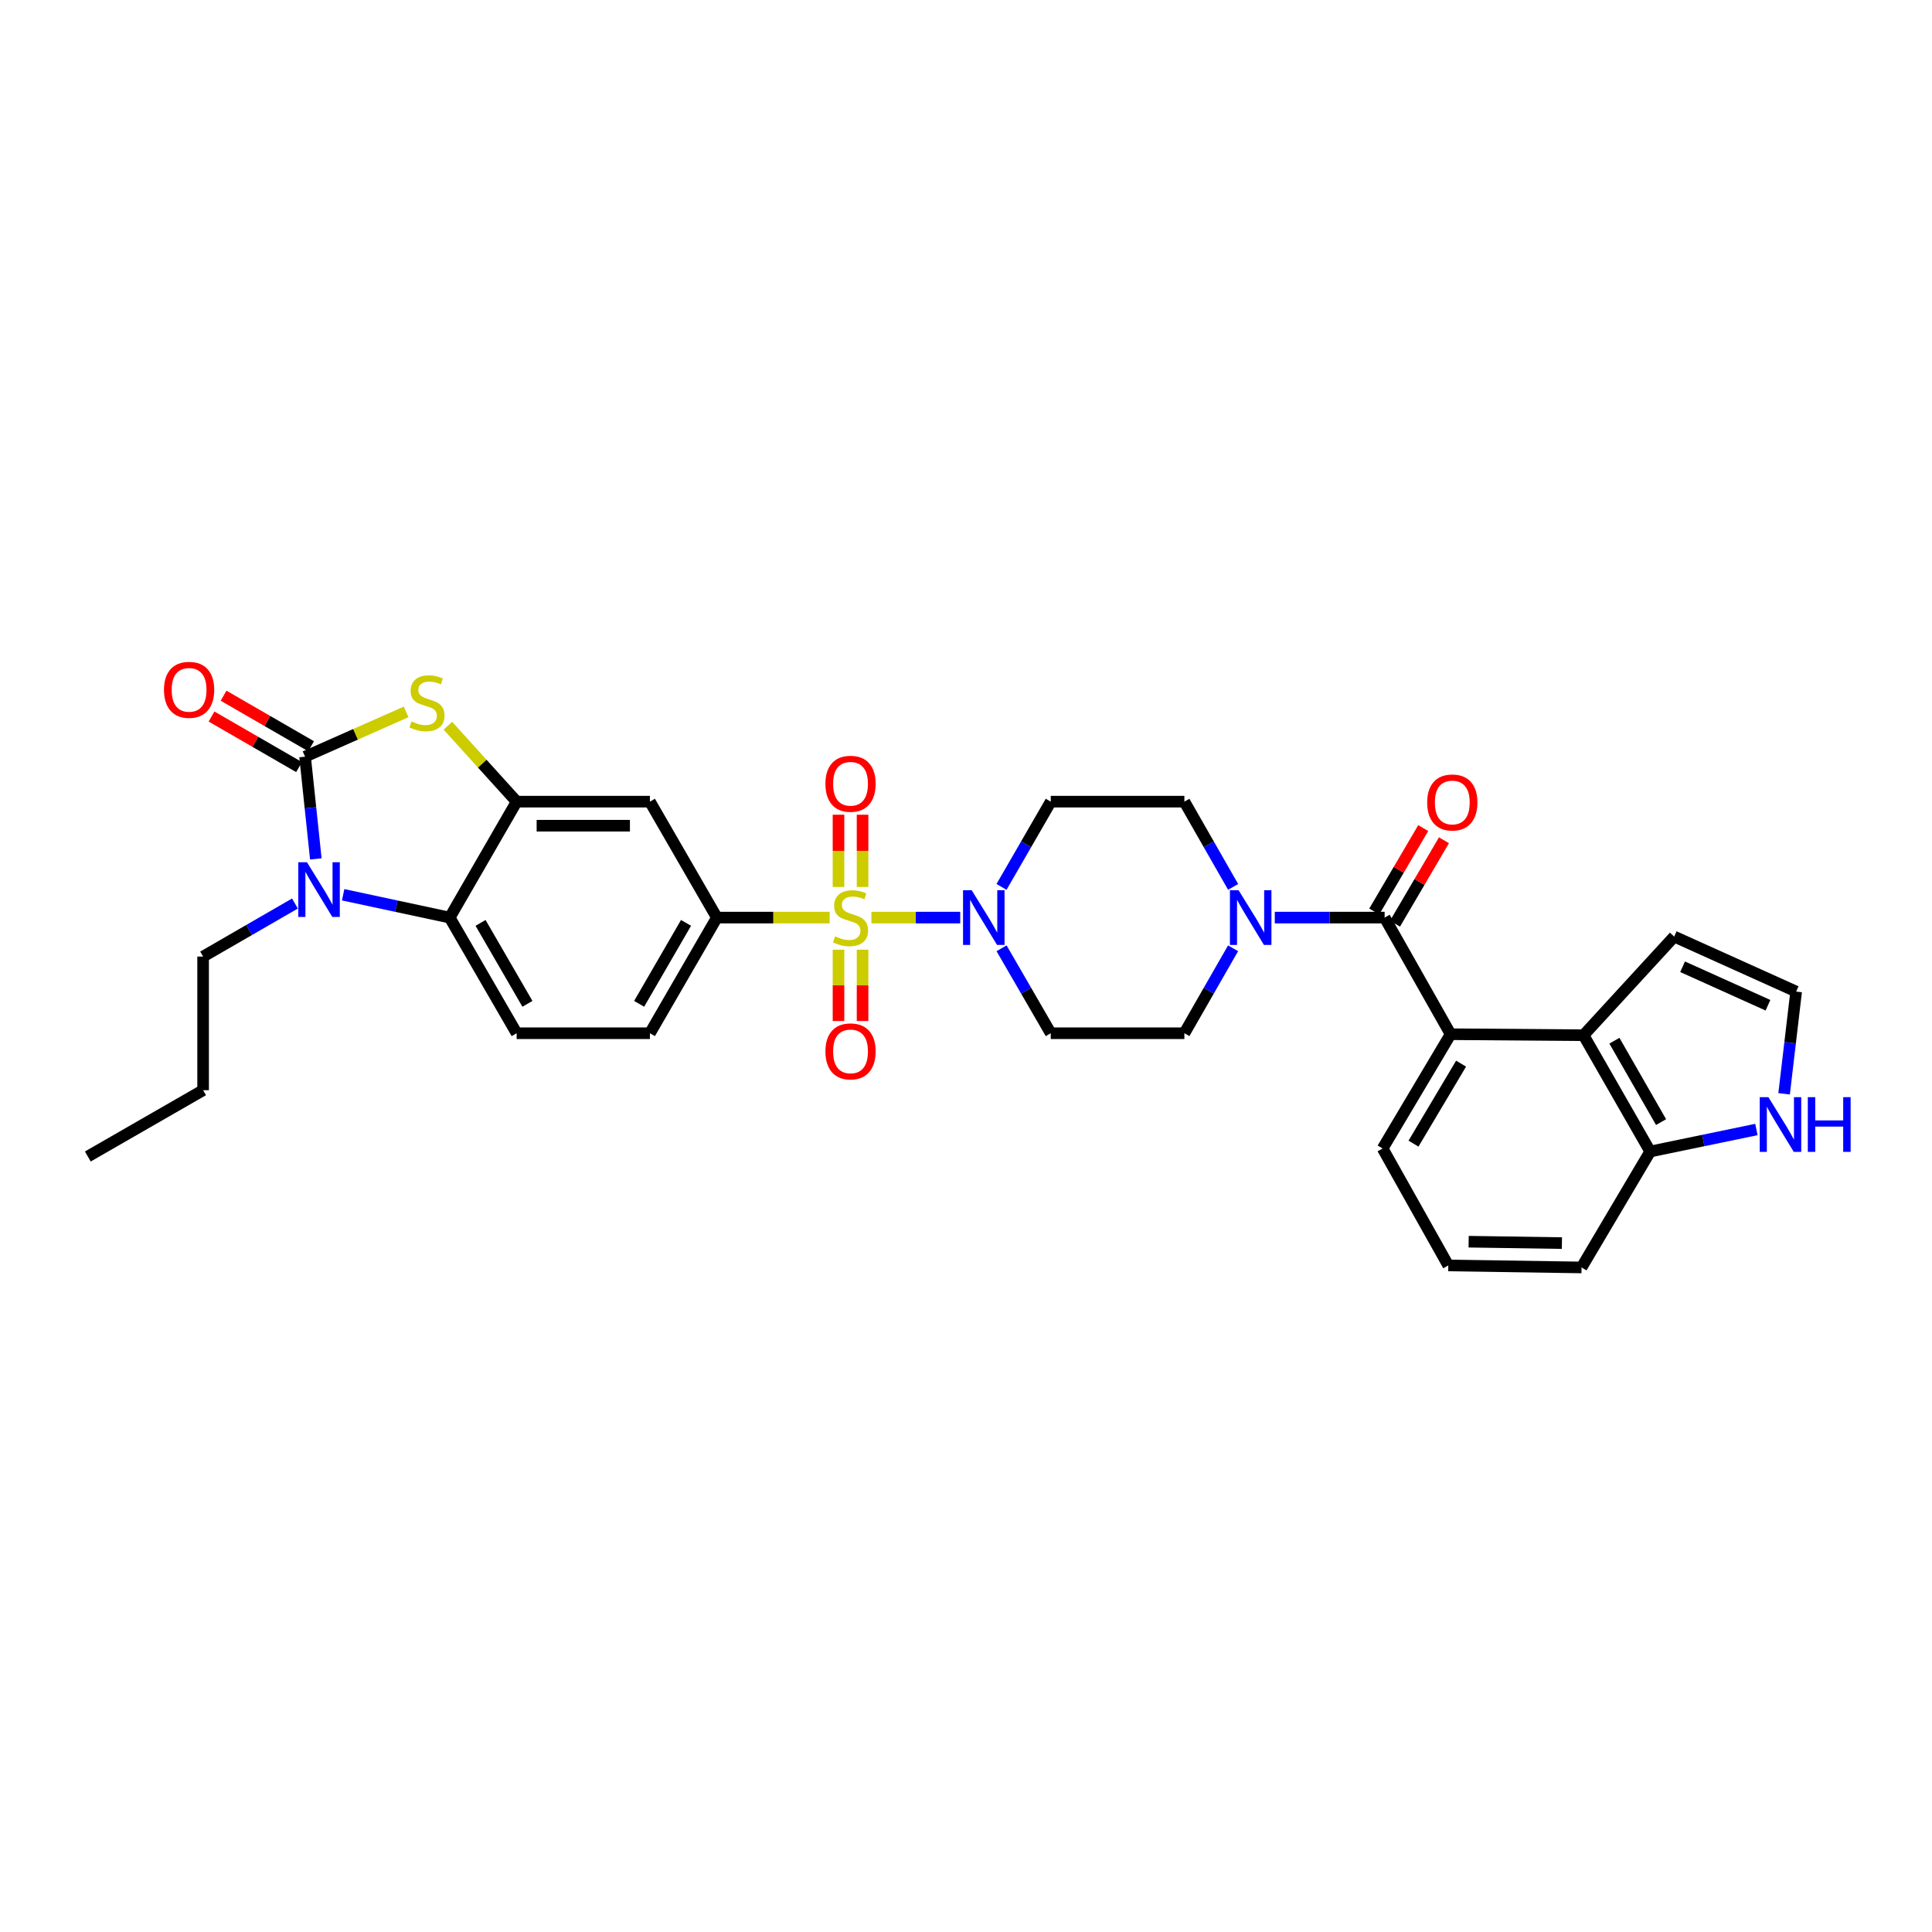 <?xml version='1.0' encoding='iso-8859-1'?>
<svg version='1.1' baseProfile='full'
              xmlns='http://www.w3.org/2000/svg'
                      xmlns:rdkit='http://www.rdkit.org/xml'
                      xmlns:xlink='http://www.w3.org/1999/xlink'
                  xml:space='preserve'
width='1000px' height='1000px' viewBox='0 0 1000 1000'>
<!-- END OF HEADER -->
<rect style='opacity:1.0;fill:#FFFFFF;stroke:none' width='1000' height='1000' x='0' y='0'> </rect>
<path class='bond-3' d='M 451.039,474.946 L 474.026,474.946' style='fill:none;fill-rule:evenodd;stroke:#CCCC00;stroke-width:6px;stroke-linecap:butt;stroke-linejoin:miter;stroke-opacity:1' />
<path class='bond-3' d='M 474.026,474.946 L 497.012,474.946' style='fill:none;fill-rule:evenodd;stroke:#0000FF;stroke-width:6px;stroke-linecap:butt;stroke-linejoin:miter;stroke-opacity:1' />
<path class='bond-7' d='M 429.425,474.946 L 400.24,474.946' style='fill:none;fill-rule:evenodd;stroke:#CCCC00;stroke-width:6px;stroke-linecap:butt;stroke-linejoin:miter;stroke-opacity:1' />
<path class='bond-7' d='M 400.24,474.946 L 371.055,474.946' style='fill:none;fill-rule:evenodd;stroke:#000000;stroke-width:6px;stroke-linecap:butt;stroke-linejoin:miter;stroke-opacity:1' />
<path class='bond-12' d='M 434.009,491.556 L 434.009,510.017' style='fill:none;fill-rule:evenodd;stroke:#CCCC00;stroke-width:6px;stroke-linecap:butt;stroke-linejoin:miter;stroke-opacity:1' />
<path class='bond-12' d='M 434.009,510.017 L 434.009,528.478' style='fill:none;fill-rule:evenodd;stroke:#FF0000;stroke-width:6px;stroke-linecap:butt;stroke-linejoin:miter;stroke-opacity:1' />
<path class='bond-12' d='M 446.46,491.556 L 446.46,510.017' style='fill:none;fill-rule:evenodd;stroke:#CCCC00;stroke-width:6px;stroke-linecap:butt;stroke-linejoin:miter;stroke-opacity:1' />
<path class='bond-12' d='M 446.46,510.017 L 446.46,528.478' style='fill:none;fill-rule:evenodd;stroke:#FF0000;stroke-width:6px;stroke-linecap:butt;stroke-linejoin:miter;stroke-opacity:1' />
<path class='bond-13' d='M 446.46,459.093 L 446.46,440.396' style='fill:none;fill-rule:evenodd;stroke:#CCCC00;stroke-width:6px;stroke-linecap:butt;stroke-linejoin:miter;stroke-opacity:1' />
<path class='bond-13' d='M 446.46,440.396 L 446.46,421.699' style='fill:none;fill-rule:evenodd;stroke:#FF0000;stroke-width:6px;stroke-linecap:butt;stroke-linejoin:miter;stroke-opacity:1' />
<path class='bond-13' d='M 434.009,459.093 L 434.009,440.396' style='fill:none;fill-rule:evenodd;stroke:#CCCC00;stroke-width:6px;stroke-linecap:butt;stroke-linejoin:miter;stroke-opacity:1' />
<path class='bond-13' d='M 434.009,440.396 L 434.009,421.699' style='fill:none;fill-rule:evenodd;stroke:#FF0000;stroke-width:6px;stroke-linecap:butt;stroke-linejoin:miter;stroke-opacity:1' />
<path class='bond-0' d='M 157.901,391.649 L 184.055,380.066' style='fill:none;fill-rule:evenodd;stroke:#000000;stroke-width:6px;stroke-linecap:butt;stroke-linejoin:miter;stroke-opacity:1' />
<path class='bond-0' d='M 184.055,380.066 L 210.208,368.482' style='fill:none;fill-rule:evenodd;stroke:#CCCC00;stroke-width:6px;stroke-linecap:butt;stroke-linejoin:miter;stroke-opacity:1' />
<path class='bond-18' d='M 161.015,386.258 L 138.368,373.176' style='fill:none;fill-rule:evenodd;stroke:#000000;stroke-width:6px;stroke-linecap:butt;stroke-linejoin:miter;stroke-opacity:1' />
<path class='bond-18' d='M 138.368,373.176 L 115.72,360.093' style='fill:none;fill-rule:evenodd;stroke:#FF0000;stroke-width:6px;stroke-linecap:butt;stroke-linejoin:miter;stroke-opacity:1' />
<path class='bond-18' d='M 154.787,397.04 L 132.14,383.957' style='fill:none;fill-rule:evenodd;stroke:#000000;stroke-width:6px;stroke-linecap:butt;stroke-linejoin:miter;stroke-opacity:1' />
<path class='bond-18' d='M 132.14,383.957 L 109.492,370.875' style='fill:none;fill-rule:evenodd;stroke:#FF0000;stroke-width:6px;stroke-linecap:butt;stroke-linejoin:miter;stroke-opacity:1' />
<path class='bond-34' d='M 157.901,391.649 L 160.686,418.107' style='fill:none;fill-rule:evenodd;stroke:#000000;stroke-width:6px;stroke-linecap:butt;stroke-linejoin:miter;stroke-opacity:1' />
<path class='bond-34' d='M 160.686,418.107 L 163.471,444.565' style='fill:none;fill-rule:evenodd;stroke:#0000FF;stroke-width:6px;stroke-linecap:butt;stroke-linejoin:miter;stroke-opacity:1' />
<path class='bond-1' d='M 177.612,463.127 L 205.186,469.037' style='fill:none;fill-rule:evenodd;stroke:#0000FF;stroke-width:6px;stroke-linecap:butt;stroke-linejoin:miter;stroke-opacity:1' />
<path class='bond-1' d='M 205.186,469.037 L 232.759,474.946' style='fill:none;fill-rule:evenodd;stroke:#000000;stroke-width:6px;stroke-linecap:butt;stroke-linejoin:miter;stroke-opacity:1' />
<path class='bond-26' d='M 152.671,467.659 L 128.9,481.388' style='fill:none;fill-rule:evenodd;stroke:#0000FF;stroke-width:6px;stroke-linecap:butt;stroke-linejoin:miter;stroke-opacity:1' />
<path class='bond-26' d='M 128.9,481.388 L 105.129,495.117' style='fill:none;fill-rule:evenodd;stroke:#000000;stroke-width:6px;stroke-linecap:butt;stroke-linejoin:miter;stroke-opacity:1' />
<path class='bond-2' d='M 231.822,375.629 L 249.622,395.281' style='fill:none;fill-rule:evenodd;stroke:#CCCC00;stroke-width:6px;stroke-linecap:butt;stroke-linejoin:miter;stroke-opacity:1' />
<path class='bond-2' d='M 249.622,395.281 L 267.422,414.933' style='fill:none;fill-rule:evenodd;stroke:#000000;stroke-width:6px;stroke-linecap:butt;stroke-linejoin:miter;stroke-opacity:1' />
<path class='bond-14' d='M 518.386,459.054 L 531.127,436.993' style='fill:none;fill-rule:evenodd;stroke:#0000FF;stroke-width:6px;stroke-linecap:butt;stroke-linejoin:miter;stroke-opacity:1' />
<path class='bond-14' d='M 531.127,436.993 L 543.869,414.933' style='fill:none;fill-rule:evenodd;stroke:#000000;stroke-width:6px;stroke-linecap:butt;stroke-linejoin:miter;stroke-opacity:1' />
<path class='bond-15' d='M 518.408,490.836 L 531.138,512.818' style='fill:none;fill-rule:evenodd;stroke:#0000FF;stroke-width:6px;stroke-linecap:butt;stroke-linejoin:miter;stroke-opacity:1' />
<path class='bond-15' d='M 531.138,512.818 L 543.869,534.801' style='fill:none;fill-rule:evenodd;stroke:#000000;stroke-width:6px;stroke-linecap:butt;stroke-linejoin:miter;stroke-opacity:1' />
<path class='bond-4' d='M 716.682,474.946 L 688.253,474.946' style='fill:none;fill-rule:evenodd;stroke:#000000;stroke-width:6px;stroke-linecap:butt;stroke-linejoin:miter;stroke-opacity:1' />
<path class='bond-4' d='M 688.253,474.946 L 659.824,474.946' style='fill:none;fill-rule:evenodd;stroke:#0000FF;stroke-width:6px;stroke-linecap:butt;stroke-linejoin:miter;stroke-opacity:1' />
<path class='bond-8' d='M 716.682,474.946 L 750.832,535.306' style='fill:none;fill-rule:evenodd;stroke:#000000;stroke-width:6px;stroke-linecap:butt;stroke-linejoin:miter;stroke-opacity:1' />
<path class='bond-24' d='M 722.051,478.098 L 734.722,456.509' style='fill:none;fill-rule:evenodd;stroke:#000000;stroke-width:6px;stroke-linecap:butt;stroke-linejoin:miter;stroke-opacity:1' />
<path class='bond-24' d='M 734.722,456.509 L 747.394,434.919' style='fill:none;fill-rule:evenodd;stroke:#FF0000;stroke-width:6px;stroke-linecap:butt;stroke-linejoin:miter;stroke-opacity:1' />
<path class='bond-24' d='M 711.313,471.795 L 723.984,450.206' style='fill:none;fill-rule:evenodd;stroke:#000000;stroke-width:6px;stroke-linecap:butt;stroke-linejoin:miter;stroke-opacity:1' />
<path class='bond-24' d='M 723.984,450.206 L 736.656,428.617' style='fill:none;fill-rule:evenodd;stroke:#FF0000;stroke-width:6px;stroke-linecap:butt;stroke-linejoin:miter;stroke-opacity:1' />
<path class='bond-5' d='M 267.422,414.933 L 336.393,414.933' style='fill:none;fill-rule:evenodd;stroke:#000000;stroke-width:6px;stroke-linecap:butt;stroke-linejoin:miter;stroke-opacity:1' />
<path class='bond-5' d='M 277.767,427.384 L 326.047,427.384' style='fill:none;fill-rule:evenodd;stroke:#000000;stroke-width:6px;stroke-linecap:butt;stroke-linejoin:miter;stroke-opacity:1' />
<path class='bond-33' d='M 267.422,414.933 L 232.759,474.946' style='fill:none;fill-rule:evenodd;stroke:#000000;stroke-width:6px;stroke-linecap:butt;stroke-linejoin:miter;stroke-opacity:1' />
<path class='bond-6' d='M 232.759,474.946 L 267.422,534.801' style='fill:none;fill-rule:evenodd;stroke:#000000;stroke-width:6px;stroke-linecap:butt;stroke-linejoin:miter;stroke-opacity:1' />
<path class='bond-6' d='M 248.733,477.685 L 272.997,519.583' style='fill:none;fill-rule:evenodd;stroke:#000000;stroke-width:6px;stroke-linecap:butt;stroke-linejoin:miter;stroke-opacity:1' />
<path class='bond-11' d='M 371.055,474.946 L 336.393,414.933' style='fill:none;fill-rule:evenodd;stroke:#000000;stroke-width:6px;stroke-linecap:butt;stroke-linejoin:miter;stroke-opacity:1' />
<path class='bond-25' d='M 371.055,474.946 L 336.393,534.801' style='fill:none;fill-rule:evenodd;stroke:#000000;stroke-width:6px;stroke-linecap:butt;stroke-linejoin:miter;stroke-opacity:1' />
<path class='bond-25' d='M 355.081,477.685 L 330.818,519.583' style='fill:none;fill-rule:evenodd;stroke:#000000;stroke-width:6px;stroke-linecap:butt;stroke-linejoin:miter;stroke-opacity:1' />
<path class='bond-10' d='M 750.832,535.306 L 819.638,535.832' style='fill:none;fill-rule:evenodd;stroke:#000000;stroke-width:6px;stroke-linecap:butt;stroke-linejoin:miter;stroke-opacity:1' />
<path class='bond-27' d='M 750.832,535.306 L 715.644,594.455' style='fill:none;fill-rule:evenodd;stroke:#000000;stroke-width:6px;stroke-linecap:butt;stroke-linejoin:miter;stroke-opacity:1' />
<path class='bond-27' d='M 756.255,550.544 L 731.623,591.949' style='fill:none;fill-rule:evenodd;stroke:#000000;stroke-width:6px;stroke-linecap:butt;stroke-linejoin:miter;stroke-opacity:1' />
<path class='bond-9' d='M 638.243,490.831 L 625.639,512.816' style='fill:none;fill-rule:evenodd;stroke:#0000FF;stroke-width:6px;stroke-linecap:butt;stroke-linejoin:miter;stroke-opacity:1' />
<path class='bond-9' d='M 625.639,512.816 L 613.034,534.801' style='fill:none;fill-rule:evenodd;stroke:#000000;stroke-width:6px;stroke-linecap:butt;stroke-linejoin:miter;stroke-opacity:1' />
<path class='bond-32' d='M 638.265,459.058 L 625.65,436.995' style='fill:none;fill-rule:evenodd;stroke:#0000FF;stroke-width:6px;stroke-linecap:butt;stroke-linejoin:miter;stroke-opacity:1' />
<path class='bond-32' d='M 625.65,436.995 L 613.034,414.933' style='fill:none;fill-rule:evenodd;stroke:#000000;stroke-width:6px;stroke-linecap:butt;stroke-linejoin:miter;stroke-opacity:1' />
<path class='bond-19' d='M 819.638,535.832 L 854.141,596.019' style='fill:none;fill-rule:evenodd;stroke:#000000;stroke-width:6px;stroke-linecap:butt;stroke-linejoin:miter;stroke-opacity:1' />
<path class='bond-19' d='M 835.615,538.668 L 859.767,580.798' style='fill:none;fill-rule:evenodd;stroke:#000000;stroke-width:6px;stroke-linecap:butt;stroke-linejoin:miter;stroke-opacity:1' />
<path class='bond-23' d='M 819.638,535.832 L 866.557,484.769' style='fill:none;fill-rule:evenodd;stroke:#000000;stroke-width:6px;stroke-linecap:butt;stroke-linejoin:miter;stroke-opacity:1' />
<path class='bond-21' d='M 543.869,414.933 L 613.034,414.933' style='fill:none;fill-rule:evenodd;stroke:#000000;stroke-width:6px;stroke-linecap:butt;stroke-linejoin:miter;stroke-opacity:1' />
<path class='bond-22' d='M 543.869,534.801 L 613.034,534.801' style='fill:none;fill-rule:evenodd;stroke:#000000;stroke-width:6px;stroke-linecap:butt;stroke-linejoin:miter;stroke-opacity:1' />
<path class='bond-16' d='M 267.422,534.801 L 336.393,534.801' style='fill:none;fill-rule:evenodd;stroke:#000000;stroke-width:6px;stroke-linecap:butt;stroke-linejoin:miter;stroke-opacity:1' />
<path class='bond-17' d='M 909.115,584.628 L 881.628,590.323' style='fill:none;fill-rule:evenodd;stroke:#0000FF;stroke-width:6px;stroke-linecap:butt;stroke-linejoin:miter;stroke-opacity:1' />
<path class='bond-17' d='M 881.628,590.323 L 854.141,596.019' style='fill:none;fill-rule:evenodd;stroke:#000000;stroke-width:6px;stroke-linecap:butt;stroke-linejoin:miter;stroke-opacity:1' />
<path class='bond-36' d='M 923.449,566.154 L 926.567,539.694' style='fill:none;fill-rule:evenodd;stroke:#0000FF;stroke-width:6px;stroke-linecap:butt;stroke-linejoin:miter;stroke-opacity:1' />
<path class='bond-36' d='M 926.567,539.694 L 929.684,513.233' style='fill:none;fill-rule:evenodd;stroke:#000000;stroke-width:6px;stroke-linecap:butt;stroke-linejoin:miter;stroke-opacity:1' />
<path class='bond-35' d='M 854.141,596.019 L 818.6,656.033' style='fill:none;fill-rule:evenodd;stroke:#000000;stroke-width:6px;stroke-linecap:butt;stroke-linejoin:miter;stroke-opacity:1' />
<path class='bond-20' d='M 929.684,513.233 L 866.557,484.769' style='fill:none;fill-rule:evenodd;stroke:#000000;stroke-width:6px;stroke-linecap:butt;stroke-linejoin:miter;stroke-opacity:1' />
<path class='bond-20' d='M 915.097,520.314 L 870.908,500.389' style='fill:none;fill-rule:evenodd;stroke:#000000;stroke-width:6px;stroke-linecap:butt;stroke-linejoin:miter;stroke-opacity:1' />
<path class='bond-30' d='M 105.129,495.117 L 105.129,564.282' style='fill:none;fill-rule:evenodd;stroke:#000000;stroke-width:6px;stroke-linecap:butt;stroke-linejoin:miter;stroke-opacity:1' />
<path class='bond-28' d='M 715.644,594.455 L 749.635,654.995' style='fill:none;fill-rule:evenodd;stroke:#000000;stroke-width:6px;stroke-linecap:butt;stroke-linejoin:miter;stroke-opacity:1' />
<path class='bond-29' d='M 749.635,654.995 L 818.6,656.033' style='fill:none;fill-rule:evenodd;stroke:#000000;stroke-width:6px;stroke-linecap:butt;stroke-linejoin:miter;stroke-opacity:1' />
<path class='bond-29' d='M 760.168,642.701 L 808.443,643.427' style='fill:none;fill-rule:evenodd;stroke:#000000;stroke-width:6px;stroke-linecap:butt;stroke-linejoin:miter;stroke-opacity:1' />
<path class='bond-31' d='M 105.129,564.282 L 45.455,598.599' style='fill:none;fill-rule:evenodd;stroke:#000000;stroke-width:6px;stroke-linecap:butt;stroke-linejoin:miter;stroke-opacity:1' />
<path  class='atom-0' d='M 432.235 484.666
Q 432.555 484.786, 433.875 485.346
Q 435.195 485.906, 436.635 486.266
Q 438.115 486.586, 439.555 486.586
Q 442.235 486.586, 443.795 485.306
Q 445.355 483.986, 445.355 481.706
Q 445.355 480.146, 444.555 479.186
Q 443.795 478.226, 442.595 477.706
Q 441.395 477.186, 439.395 476.586
Q 436.875 475.826, 435.355 475.106
Q 433.875 474.386, 432.795 472.866
Q 431.755 471.346, 431.755 468.786
Q 431.755 465.226, 434.155 463.026
Q 436.595 460.826, 441.395 460.826
Q 444.675 460.826, 448.395 462.386
L 447.475 465.466
Q 444.075 464.066, 441.515 464.066
Q 438.755 464.066, 437.235 465.226
Q 435.715 466.346, 435.755 468.306
Q 435.755 469.826, 436.515 470.746
Q 437.315 471.666, 438.435 472.186
Q 439.595 472.706, 441.515 473.306
Q 444.075 474.106, 445.595 474.906
Q 447.115 475.706, 448.195 477.346
Q 449.315 478.946, 449.315 481.706
Q 449.315 485.626, 446.675 487.746
Q 444.075 489.826, 439.715 489.826
Q 437.195 489.826, 435.275 489.266
Q 433.395 488.746, 431.155 487.826
L 432.235 484.666
' fill='#CCCC00'/>
<path  class='atom-2' d='M 158.883 446.295
L 168.163 461.295
Q 169.083 462.775, 170.563 465.455
Q 172.043 468.135, 172.123 468.295
L 172.123 446.295
L 175.883 446.295
L 175.883 474.615
L 172.003 474.615
L 162.043 458.215
Q 160.883 456.295, 159.643 454.095
Q 158.443 451.895, 158.083 451.215
L 158.083 474.615
L 154.403 474.615
L 154.403 446.295
L 158.883 446.295
' fill='#0000FF'/>
<path  class='atom-3' d='M 213.014 373.417
Q 213.334 373.537, 214.654 374.097
Q 215.974 374.657, 217.414 375.017
Q 218.894 375.337, 220.334 375.337
Q 223.014 375.337, 224.574 374.057
Q 226.134 372.737, 226.134 370.457
Q 226.134 368.897, 225.334 367.937
Q 224.574 366.977, 223.374 366.457
Q 222.174 365.937, 220.174 365.337
Q 217.654 364.577, 216.134 363.857
Q 214.654 363.137, 213.574 361.617
Q 212.534 360.097, 212.534 357.537
Q 212.534 353.977, 214.934 351.777
Q 217.374 349.577, 222.174 349.577
Q 225.454 349.577, 229.174 351.137
L 228.254 354.217
Q 224.854 352.817, 222.294 352.817
Q 219.534 352.817, 218.014 353.977
Q 216.494 355.097, 216.534 357.057
Q 216.534 358.577, 217.294 359.497
Q 218.094 360.417, 219.214 360.937
Q 220.374 361.457, 222.294 362.057
Q 224.854 362.857, 226.374 363.657
Q 227.894 364.457, 228.974 366.097
Q 230.094 367.697, 230.094 370.457
Q 230.094 374.377, 227.454 376.497
Q 224.854 378.577, 220.494 378.577
Q 217.974 378.577, 216.054 378.017
Q 214.174 377.497, 211.934 376.577
L 213.014 373.417
' fill='#CCCC00'/>
<path  class='atom-4' d='M 502.946 460.786
L 512.226 475.786
Q 513.146 477.266, 514.626 479.946
Q 516.106 482.626, 516.186 482.786
L 516.186 460.786
L 519.946 460.786
L 519.946 489.106
L 516.066 489.106
L 506.106 472.706
Q 504.946 470.786, 503.706 468.586
Q 502.506 466.386, 502.146 465.706
L 502.146 489.106
L 498.466 489.106
L 498.466 460.786
L 502.946 460.786
' fill='#0000FF'/>
<path  class='atom-10' d='M 641.09 460.786
L 650.37 475.786
Q 651.29 477.266, 652.77 479.946
Q 654.25 482.626, 654.33 482.786
L 654.33 460.786
L 658.09 460.786
L 658.09 489.106
L 654.21 489.106
L 644.25 472.706
Q 643.09 470.786, 641.85 468.586
Q 640.65 466.386, 640.29 465.706
L 640.29 489.106
L 636.61 489.106
L 636.61 460.786
L 641.09 460.786
' fill='#0000FF'/>
<path  class='atom-13' d='M 427.235 544.192
Q 427.235 537.392, 430.595 533.592
Q 433.955 529.792, 440.235 529.792
Q 446.515 529.792, 449.875 533.592
Q 453.235 537.392, 453.235 544.192
Q 453.235 551.072, 449.835 554.992
Q 446.435 558.872, 440.235 558.872
Q 433.995 558.872, 430.595 554.992
Q 427.235 551.112, 427.235 544.192
M 440.235 555.672
Q 444.555 555.672, 446.875 552.792
Q 449.235 549.872, 449.235 544.192
Q 449.235 538.632, 446.875 535.832
Q 444.555 532.992, 440.235 532.992
Q 435.915 532.992, 433.555 535.792
Q 431.235 538.592, 431.235 544.192
Q 431.235 549.912, 433.555 552.792
Q 435.915 555.672, 440.235 555.672
' fill='#FF0000'/>
<path  class='atom-14' d='M 427.235 405.681
Q 427.235 398.881, 430.595 395.081
Q 433.955 391.281, 440.235 391.281
Q 446.515 391.281, 449.875 395.081
Q 453.235 398.881, 453.235 405.681
Q 453.235 412.561, 449.835 416.481
Q 446.435 420.361, 440.235 420.361
Q 433.995 420.361, 430.595 416.481
Q 427.235 412.601, 427.235 405.681
M 440.235 417.161
Q 444.555 417.161, 446.875 414.281
Q 449.235 411.361, 449.235 405.681
Q 449.235 400.121, 446.875 397.321
Q 444.555 394.481, 440.235 394.481
Q 435.915 394.481, 433.555 397.281
Q 431.235 400.081, 431.235 405.681
Q 431.235 411.401, 433.555 414.281
Q 435.915 417.161, 440.235 417.161
' fill='#FF0000'/>
<path  class='atom-18' d='M 915.317 567.886
L 924.597 582.886
Q 925.517 584.366, 926.997 587.046
Q 928.477 589.726, 928.557 589.886
L 928.557 567.886
L 932.317 567.886
L 932.317 596.206
L 928.437 596.206
L 918.477 579.806
Q 917.317 577.886, 916.077 575.686
Q 914.877 573.486, 914.517 572.806
L 914.517 596.206
L 910.837 596.206
L 910.837 567.886
L 915.317 567.886
' fill='#0000FF'/>
<path  class='atom-18' d='M 935.717 567.886
L 939.557 567.886
L 939.557 579.926
L 954.037 579.926
L 954.037 567.886
L 957.877 567.886
L 957.877 596.206
L 954.037 596.206
L 954.037 583.126
L 939.557 583.126
L 939.557 596.206
L 935.717 596.206
L 935.717 567.886
' fill='#0000FF'/>
<path  class='atom-19' d='M 84.873 357.053
Q 84.873 350.253, 88.233 346.453
Q 91.593 342.653, 97.873 342.653
Q 104.153 342.653, 107.513 346.453
Q 110.873 350.253, 110.873 357.053
Q 110.873 363.933, 107.473 367.853
Q 104.073 371.733, 97.873 371.733
Q 91.633 371.733, 88.233 367.853
Q 84.873 363.973, 84.873 357.053
M 97.873 368.533
Q 102.193 368.533, 104.513 365.653
Q 106.873 362.733, 106.873 357.053
Q 106.873 351.493, 104.513 348.693
Q 102.193 345.853, 97.873 345.853
Q 93.553 345.853, 91.193 348.653
Q 88.873 351.453, 88.873 357.053
Q 88.873 362.773, 91.193 365.653
Q 93.553 368.533, 97.873 368.533
' fill='#FF0000'/>
<path  class='atom-25' d='M 738.704 415.358
Q 738.704 408.558, 742.064 404.758
Q 745.424 400.958, 751.704 400.958
Q 757.984 400.958, 761.344 404.758
Q 764.704 408.558, 764.704 415.358
Q 764.704 422.238, 761.304 426.158
Q 757.904 430.038, 751.704 430.038
Q 745.464 430.038, 742.064 426.158
Q 738.704 422.278, 738.704 415.358
M 751.704 426.838
Q 756.024 426.838, 758.344 423.958
Q 760.704 421.038, 760.704 415.358
Q 760.704 409.798, 758.344 406.998
Q 756.024 404.158, 751.704 404.158
Q 747.384 404.158, 745.024 406.958
Q 742.704 409.758, 742.704 415.358
Q 742.704 421.078, 745.024 423.958
Q 747.384 426.838, 751.704 426.838
' fill='#FF0000'/>
</svg>
